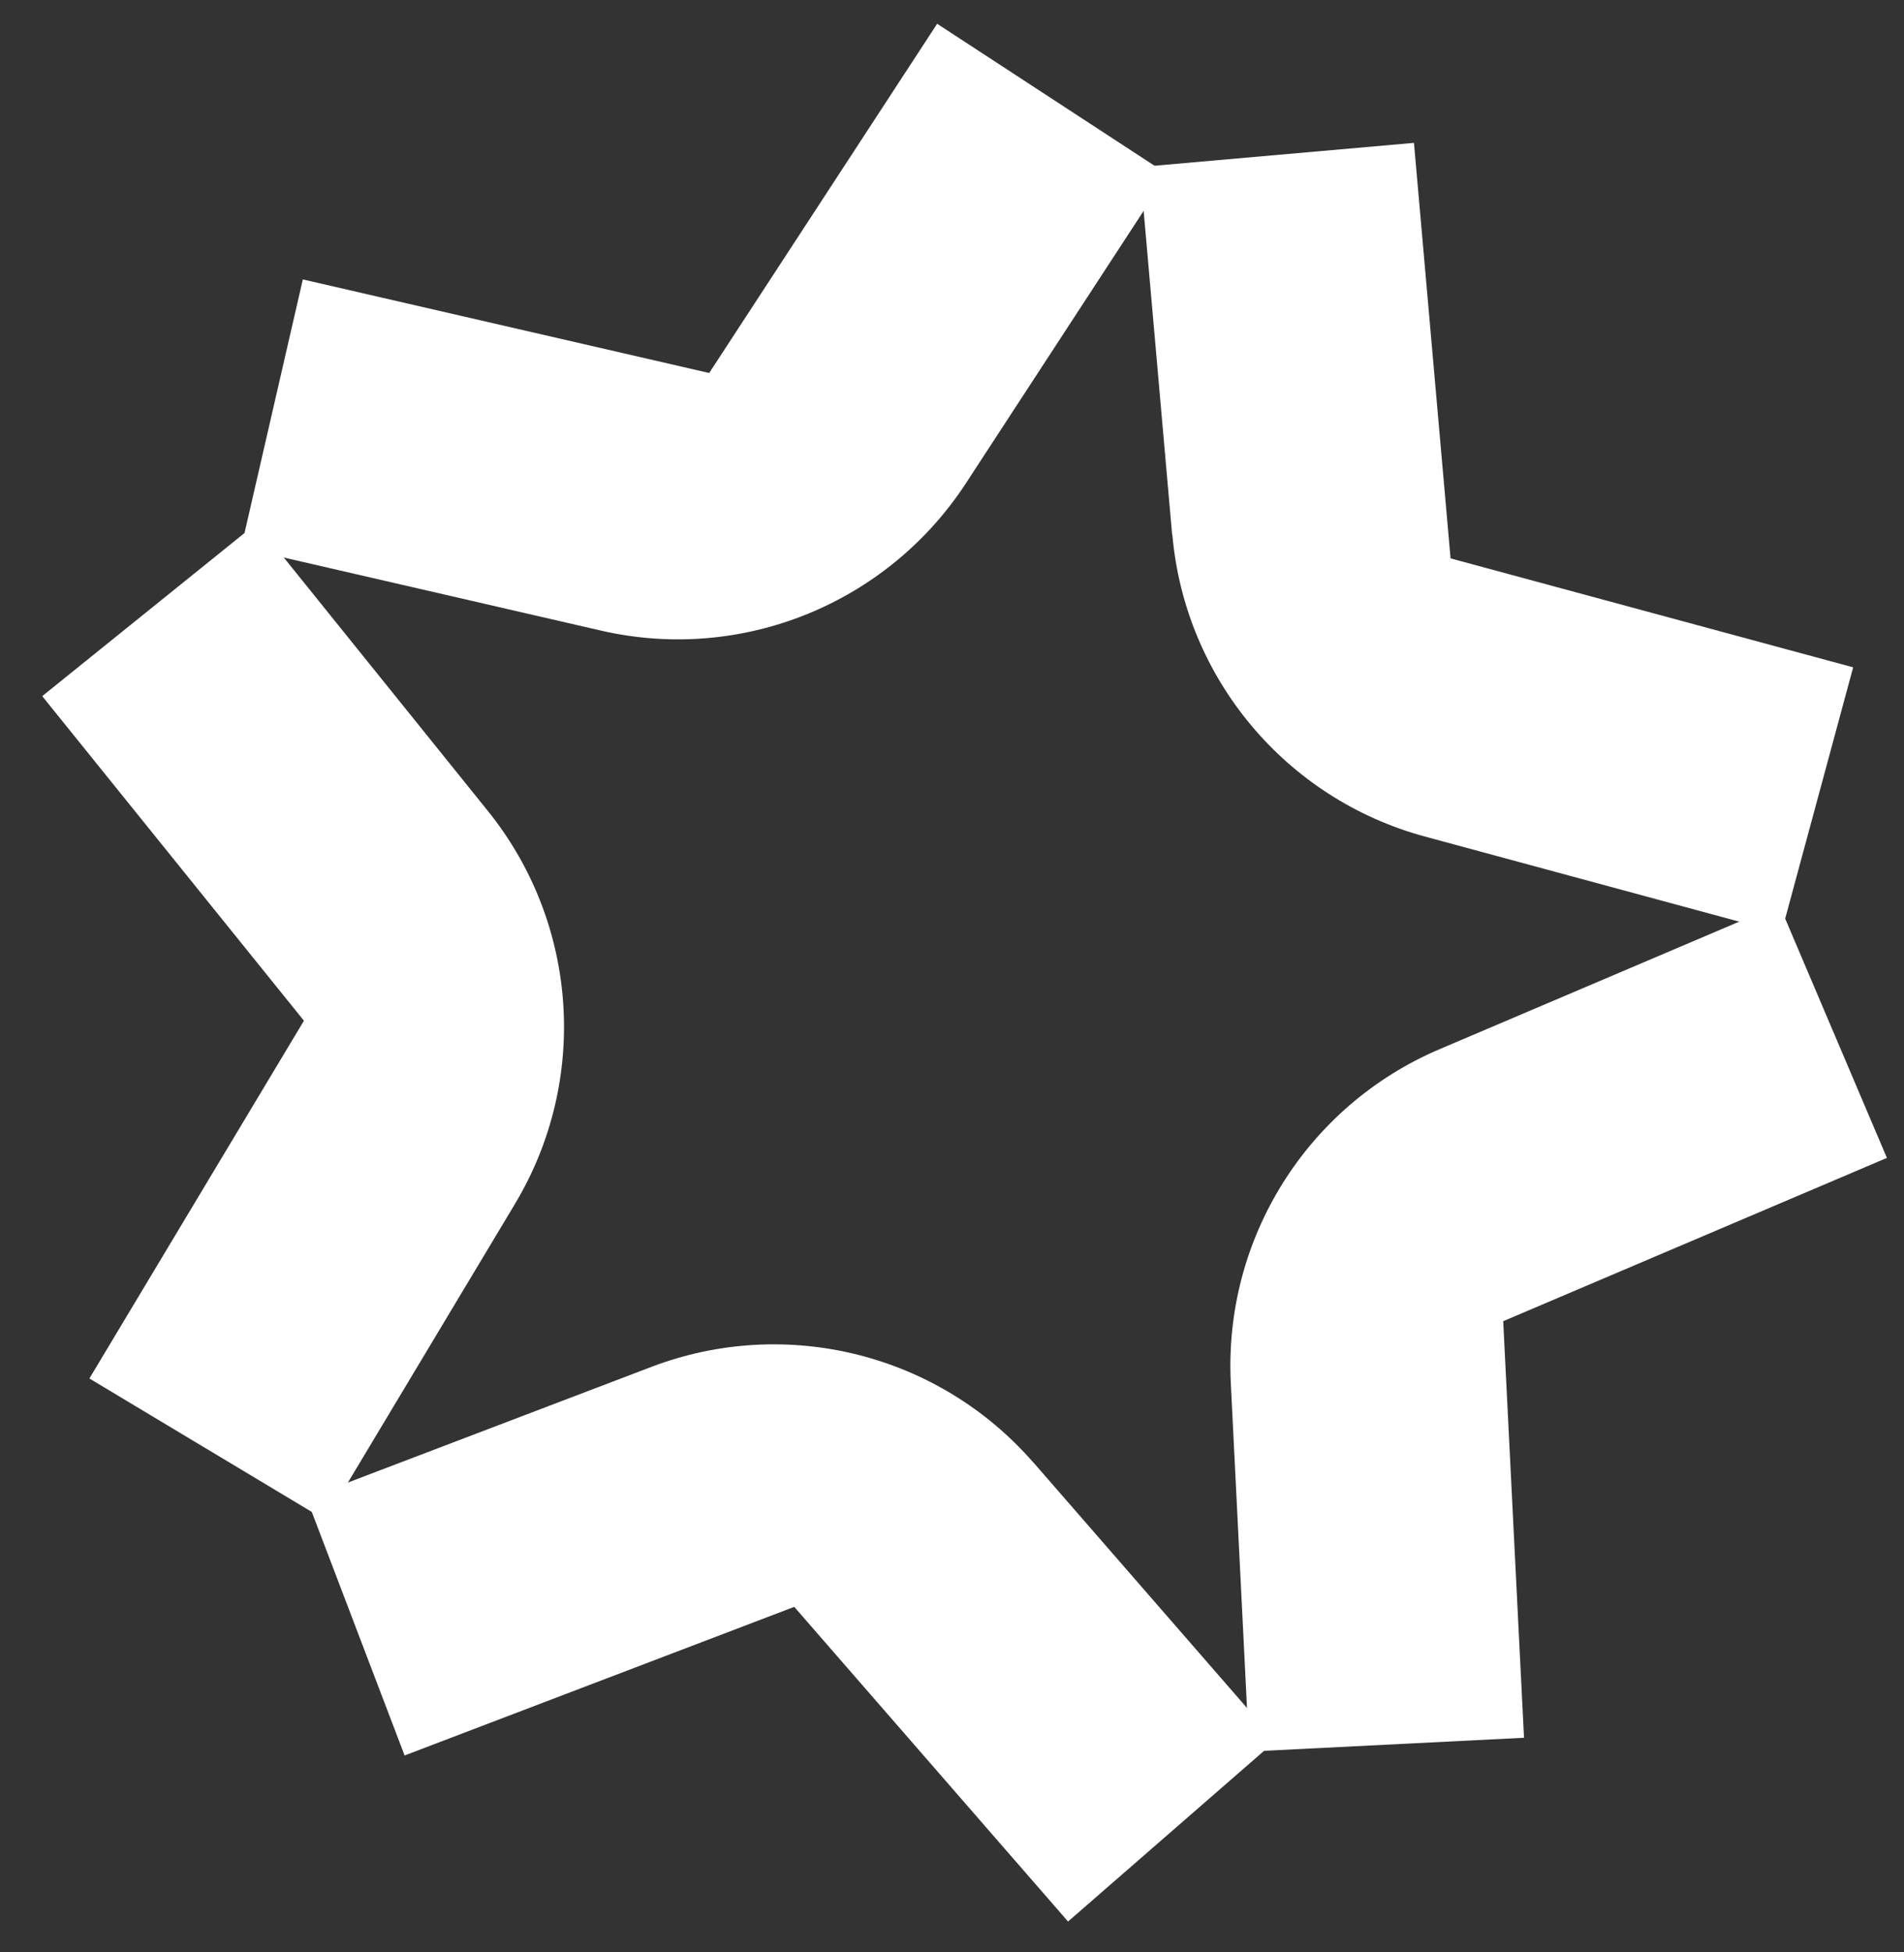<svg width="40" height="41" viewBox="0 0 40 41" fill="none" xmlns="http://www.w3.org/2000/svg">
<rect x="0" y="0" width="40" height="41" fill="#333333" stroke="none"/>
<g clip-path="url(#clip0_542_1188)">
<path d="M21.708 30.709L26.798 36.557L22.438 40.352L16.686 33.744L8.5 36.865L6.441 31.464L13.686 28.704C16.517 27.627 19.718 28.428 21.708 30.712V30.709Z" fill="white"/>
<path d="M10.823 25.275L6.836 31.922L1.878 28.948L6.385 21.435L0.887 14.619L5.386 10.993L10.251 17.032C12.151 19.391 12.377 22.684 10.82 25.279L10.823 25.275Z" fill="white"/>
<path d="M12.623 13.242L5.066 11.502L6.362 5.868L14.899 7.833L19.688 0.499L24.528 3.659L20.29 10.152C18.632 12.687 15.572 13.922 12.623 13.242Z" fill="white"/>
<path d="M24.625 11.232L23.945 3.508L29.705 3L30.474 11.726L38.932 14.014L37.422 19.594L29.937 17.568C27.013 16.777 24.894 14.246 24.629 11.229L24.625 11.232Z" fill="white"/>
<path d="M30.245 22.032L37.379 18.997L39.641 24.316L31.58 27.745L32.017 36.493L26.243 36.783L25.857 29.041C25.706 26.016 27.457 23.217 30.245 22.032Z" fill="white"/>
</g>
<defs>
<clipPath id="clip0_542_1188">
<rect width="40" height="40" fill="white" transform="translate(0 0.5)"/>
</clipPath>
</defs>
</svg>
